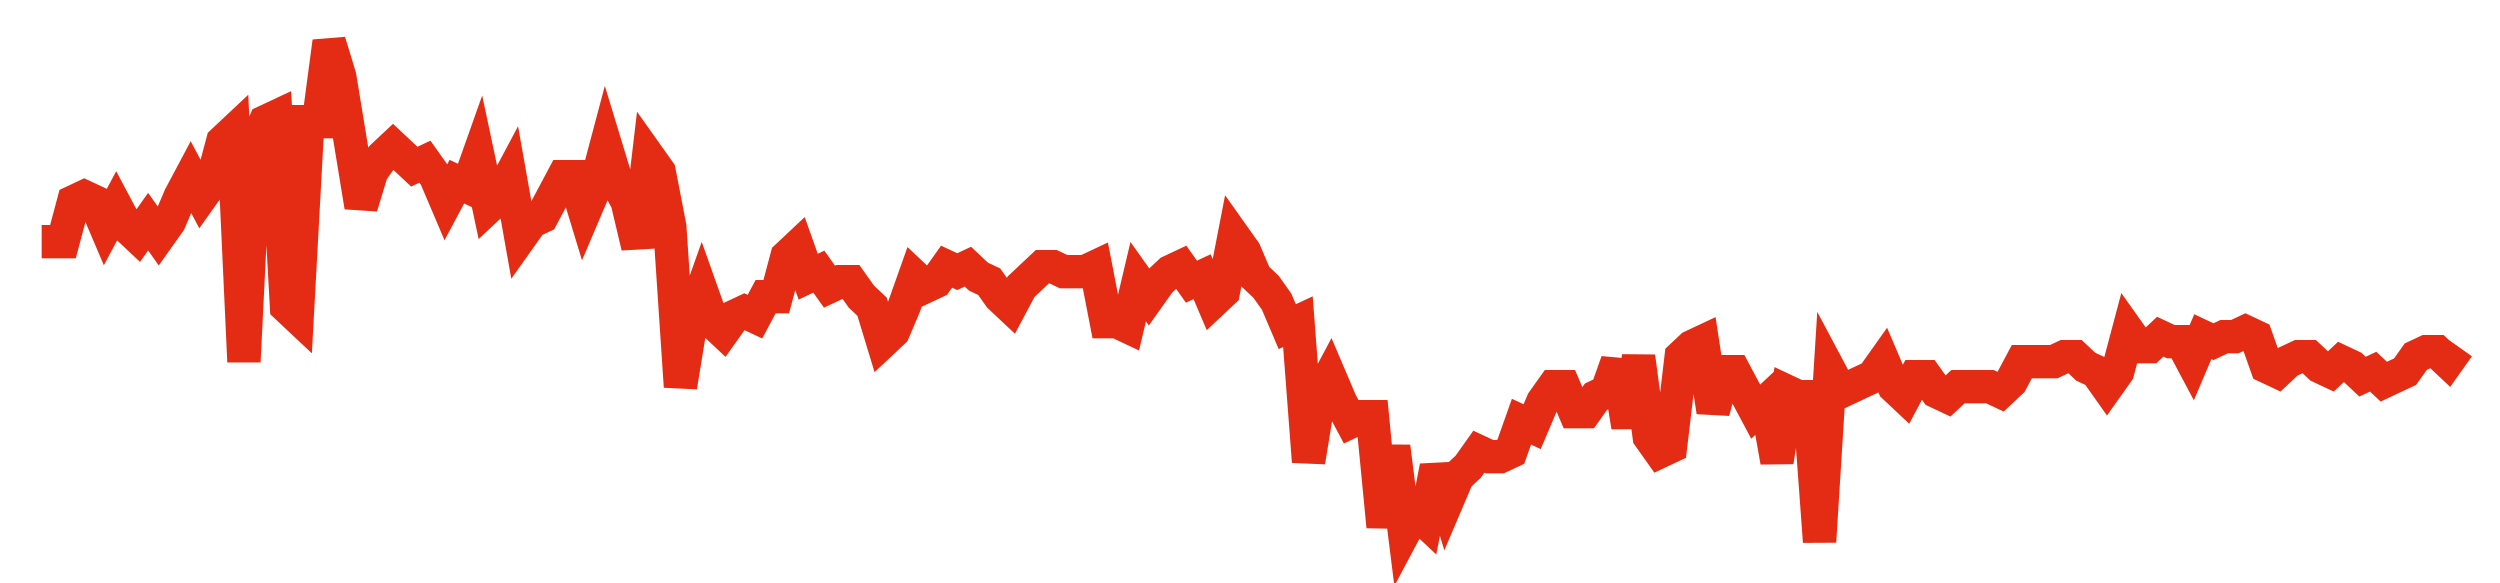 <svg width="300" height="70" viewBox="0 0 300 70" xmlns="http://www.w3.org/2000/svg">
    <path d="M 5,29 L 6.278,29 L 7.555,29 L 8.833,24.2 L 10.11,23.6 L 11.388,24.2 L 12.665,27.2 L 13.943,24.8 L 15.22,27.2 L 16.498,28.4 L 17.775,26.6 L 19.053,28.4 L 20.33,26.6 L 21.608,23.6 L 22.885,21.2 L 24.163,23.6 L 25.441,21.8 L 26.718,17 L 27.996,15.8 L 29.273,43.4 L 30.551,17.6 L 31.828,14.6 L 33.106,14 L 34.383,36.8 L 35.661,38 L 36.938,14.6 L 38.216,14.6 L 39.493,5 L 40.771,9.2 L 42.048,17 L 43.326,24.8 L 44.604,20.6 L 45.881,18.8 L 47.159,17.6 L 48.436,18.8 L 49.714,20 L 50.991,19.4 L 52.269,21.2 L 53.546,24.2 L 54.824,21.8 L 56.101,22.4 L 57.379,18.8 L 58.656,24.8 L 59.934,23.6 L 61.211,21.2 L 62.489,28.4 L 63.767,26.6 L 65.044,26 L 66.322,23.6 L 67.599,21.2 L 68.877,21.2 L 70.154,25.4 L 71.432,22.4 L 72.709,17.6 L 73.987,21.8 L 75.264,24.2 L 76.542,29.6 L 77.819,18.8 L 79.097,20.6 L 80.374,27.2 L 81.652,46.4 L 82.93,38.6 L 84.207,35 L 85.485,38.6 L 86.762,39.8 L 88.04,38 L 89.317,37.4 L 90.595,38 L 91.872,35.6 L 93.15,35.6 L 94.427,30.8 L 95.705,29.6 L 96.982,33.2 L 98.26,32.6 L 99.537,34.4 L 100.815,33.8 L 102.093,33.8 L 103.37,35.6 L 104.648,36.8 L 105.925,41 L 107.203,39.8 L 108.48,36.8 L 109.758,33.2 L 111.035,34.4 L 112.313,33.8 L 113.59,32 L 114.868,32.6 L 116.145,32 L 117.423,33.2 L 118.7,33.8 L 119.978,35.6 L 121.256,36.8 L 122.533,34.4 L 123.811,33.2 L 125.088,32 L 126.366,32 L 127.643,32.6 L 128.921,32.6 L 130.198,32.6 L 131.476,32 L 132.753,38.6 L 134.031,38.6 L 135.308,39.2 L 136.586,33.8 L 137.863,35.6 L 139.141,33.8 L 140.419,32.6 L 141.696,32 L 142.974,33.8 L 144.251,33.2 L 145.529,36.2 L 146.806,35 L 148.084,28.4 L 149.361,30.2 L 150.639,33.2 L 151.916,34.4 L 153.194,36.2 L 154.471,39.2 L 155.749,38.6 L 157.026,55.4 L 158.304,47.6 L 159.581,45.2 L 160.859,48.2 L 162.137,50.6 L 163.414,50 L 164.692,50 L 165.969,63.2 L 167.247,53.6 L 168.524,63.8 L 169.802,61.4 L 171.079,62.6 L 172.357,56 L 173.634,60.2 L 174.912,57.2 L 176.189,56 L 177.467,54.2 L 178.744,54.8 L 180.022,54.8 L 181.3,54.2 L 182.577,50.6 L 183.855,51.2 L 185.132,48.2 L 186.41,46.4 L 187.687,46.4 L 188.965,49.4 L 190.242,49.4 L 191.52,47.6 L 192.797,47 L 194.075,43.4 L 195.352,51.2 L 196.63,42.8 L 197.907,52.4 L 199.185,54.2 L 200.463,53.6 L 201.74,42.8 L 203.018,41.6 L 204.295,41 L 205.573,49.4 L 206.85,44.6 L 208.128,44.6 L 209.405,47 L 210.683,49.4 L 211.96,48.2 L 213.238,55.4 L 214.515,47 L 215.793,47.6 L 217.07,47.6 L 218.348,65 L 219.626,44.6 L 220.903,47 L 222.181,46.4 L 223.458,45.8 L 224.736,45.2 L 226.013,43.4 L 227.291,46.4 L 228.568,47.6 L 229.846,45.2 L 231.123,45.2 L 232.401,47 L 233.678,47.6 L 234.956,46.4 L 236.233,46.4 L 237.511,46.4 L 238.789,46.4 L 240.066,47 L 241.344,45.8 L 242.621,43.4 L 243.899,43.4 L 245.176,43.4 L 246.454,43.4 L 247.731,42.8 L 249.009,42.8 L 250.286,44 L 251.564,44.6 L 252.841,46.4 L 254.119,44.6 L 255.396,39.8 L 256.674,41.6 L 257.952,41.6 L 259.229,40.4 L 260.507,41 L 261.784,41 L 263.062,43.4 L 264.339,40.4 L 265.617,41 L 266.894,40.4 L 268.172,40.4 L 269.449,39.8 L 270.727,40.4 L 272.004,44 L 273.282,44.6 L 274.559,43.4 L 275.837,42.8 L 277.115,42.8 L 278.392,44 L 279.67,44.6 L 280.947,43.4 L 282.225,44 L 283.502,45.2 L 284.78,44.6 L 286.057,45.8 L 287.335,45.2 L 288.612,44.6 L 289.89,42.8 L 291.167,42.2 L 292.445,42.2 L 293.722,43.4 L 295,41.6" fill="none" stroke="#E32C13" stroke-width="4"/>
</svg>